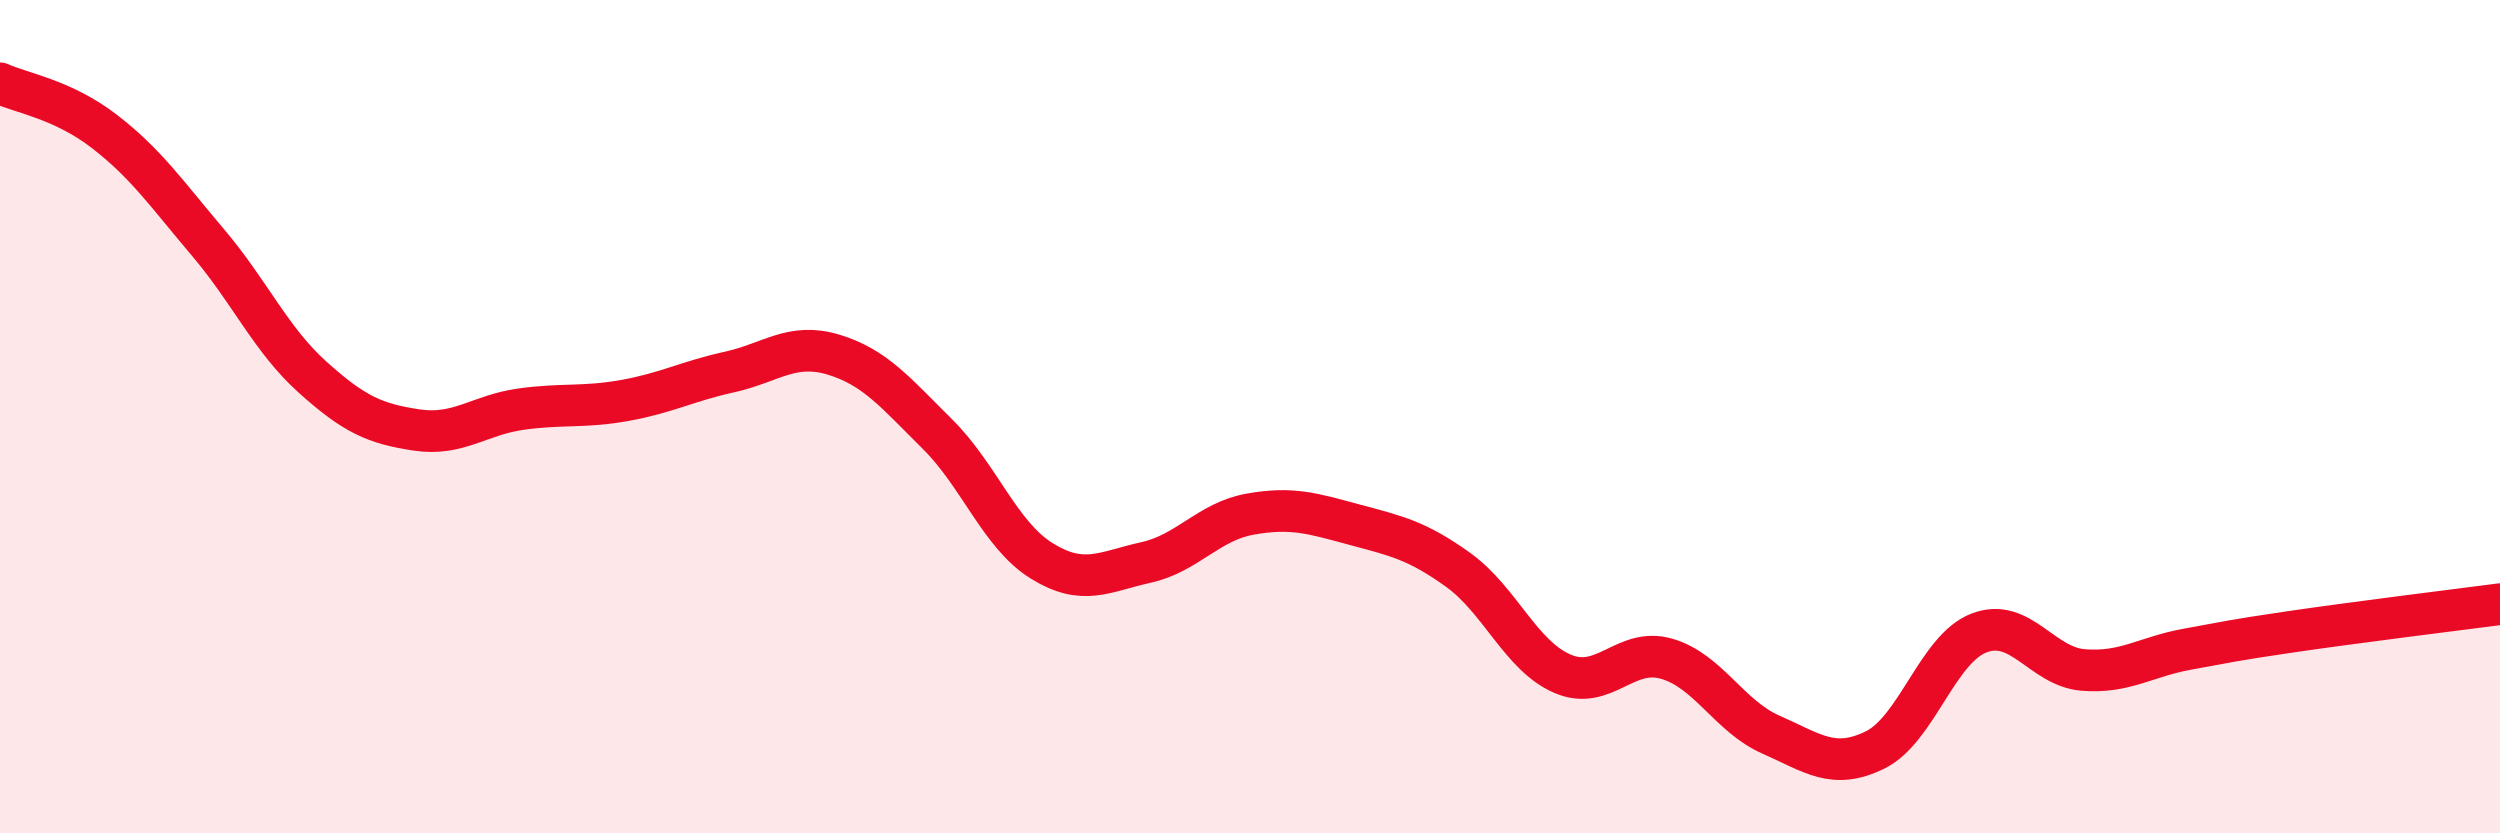 
    <svg width="60" height="20" viewBox="0 0 60 20" xmlns="http://www.w3.org/2000/svg">
      <path
        d="M 0,2 C 0.5,2.23 1.5,2.38 2.5,3.15 C 3.5,3.92 4,4.65 5,5.83 C 6,7.01 6.5,8.15 7.5,9.05 C 8.5,9.95 9,10.17 10,10.32 C 11,10.47 11.5,9.96 12.5,9.82 C 13.5,9.68 14,9.79 15,9.61 C 16,9.43 16.5,9.15 17.5,8.93 C 18.5,8.71 19,8.21 20,8.51 C 21,8.81 21.5,9.43 22.5,10.42 C 23.5,11.41 24,12.84 25,13.46 C 26,14.08 26.5,13.72 27.5,13.5 C 28.5,13.28 29,12.52 30,12.34 C 31,12.16 31.5,12.32 32.5,12.59 C 33.5,12.86 34,12.96 35,13.68 C 36,14.4 36.5,15.74 37.5,16.17 C 38.5,16.6 39,15.52 40,15.81 C 41,16.1 41.5,17.19 42.5,17.63 C 43.5,18.07 44,18.49 45,18 C 46,17.51 46.5,15.57 47.5,15.19 C 48.5,14.81 49,16 50,16.08 C 51,16.16 51.5,15.76 52.5,15.58 C 53.5,15.4 53.5,15.38 55,15.16 C 56.5,14.94 59,14.63 60,14.5L60 20L0 20Z"
        fill="#EB0A25"
        opacity="0.1"
        stroke-linecap="round"
        stroke-linejoin="round"
      />
      <path
        d="M 0,2 C 0.5,2.23 1.5,2.38 2.5,3.15 C 3.5,3.92 4,4.65 5,5.83 C 6,7.01 6.5,8.15 7.5,9.05 C 8.5,9.95 9,10.17 10,10.32 C 11,10.47 11.5,9.96 12.5,9.82 C 13.5,9.68 14,9.79 15,9.61 C 16,9.43 16.5,9.15 17.5,8.93 C 18.5,8.71 19,8.21 20,8.51 C 21,8.81 21.5,9.43 22.5,10.42 C 23.5,11.41 24,12.84 25,13.46 C 26,14.08 26.5,13.72 27.5,13.5 C 28.5,13.28 29,12.52 30,12.34 C 31,12.16 31.5,12.32 32.5,12.59 C 33.5,12.86 34,12.96 35,13.68 C 36,14.4 36.5,15.74 37.5,16.17 C 38.5,16.6 39,15.52 40,15.81 C 41,16.1 41.5,17.19 42.5,17.63 C 43.5,18.07 44,18.49 45,18 C 46,17.51 46.5,15.57 47.5,15.19 C 48.5,14.81 49,16 50,16.08 C 51,16.16 51.5,15.76 52.5,15.58 C 53.5,15.4 53.5,15.38 55,15.16 C 56.5,14.94 59,14.63 60,14.5"
        stroke="#EB0A25"
        stroke-width="1"
        fill="none"
        stroke-linecap="round"
        stroke-linejoin="round"
      />
    </svg>
  